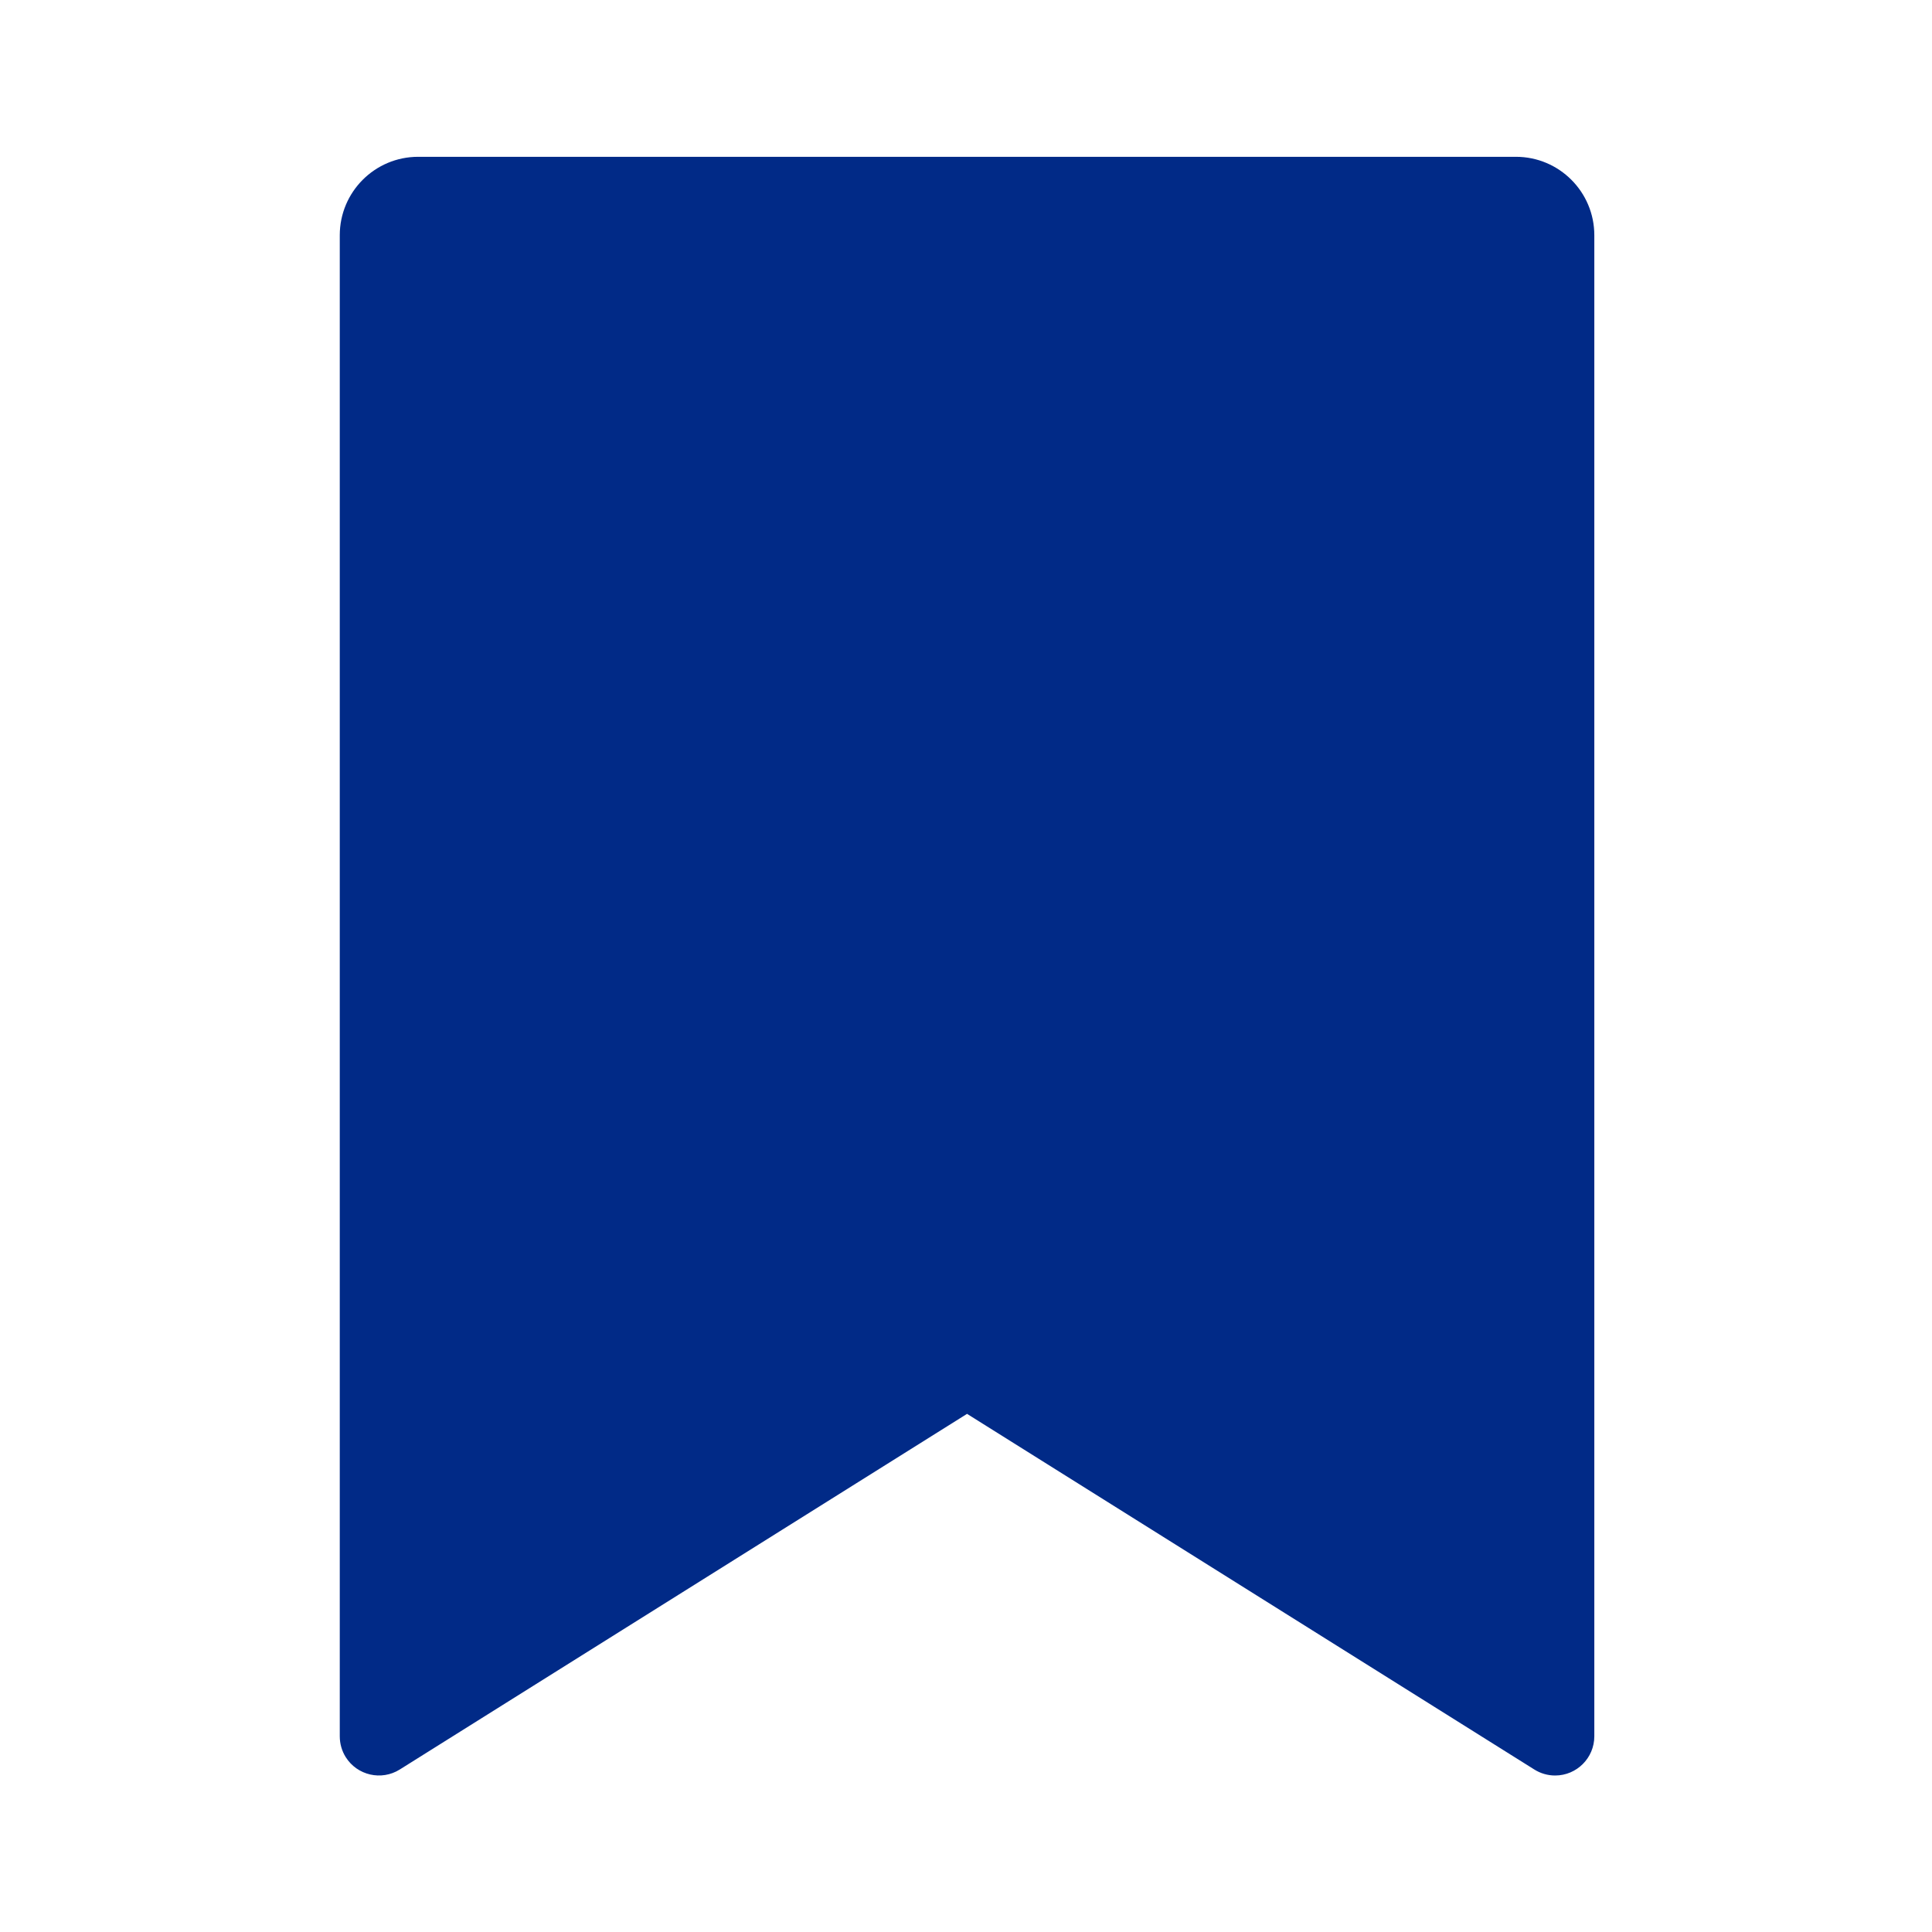 <?xml version="1.0" encoding="UTF-8" standalone="no"?>
<svg xmlns="http://www.w3.org/2000/svg" fill="none" height="37" viewBox="0 0 37 37" width="37">
  
  <path d="M8.008 3.003H29.032C29.861 3.003 30.533 3.676 30.533 4.505V33.252C30.533 33.666 30.197 34.003 29.782 34.003C29.641 34.003 29.503 33.963 29.384 33.888L18.52 27.077L7.656 33.888C7.305 34.108 6.842 34.002 6.621 33.651C6.546 33.531 6.507 33.393 6.507 33.252V4.505C6.507 3.676 7.179 3.003 8.008 3.003Z" fill="#012A87"/>
  
</svg>
